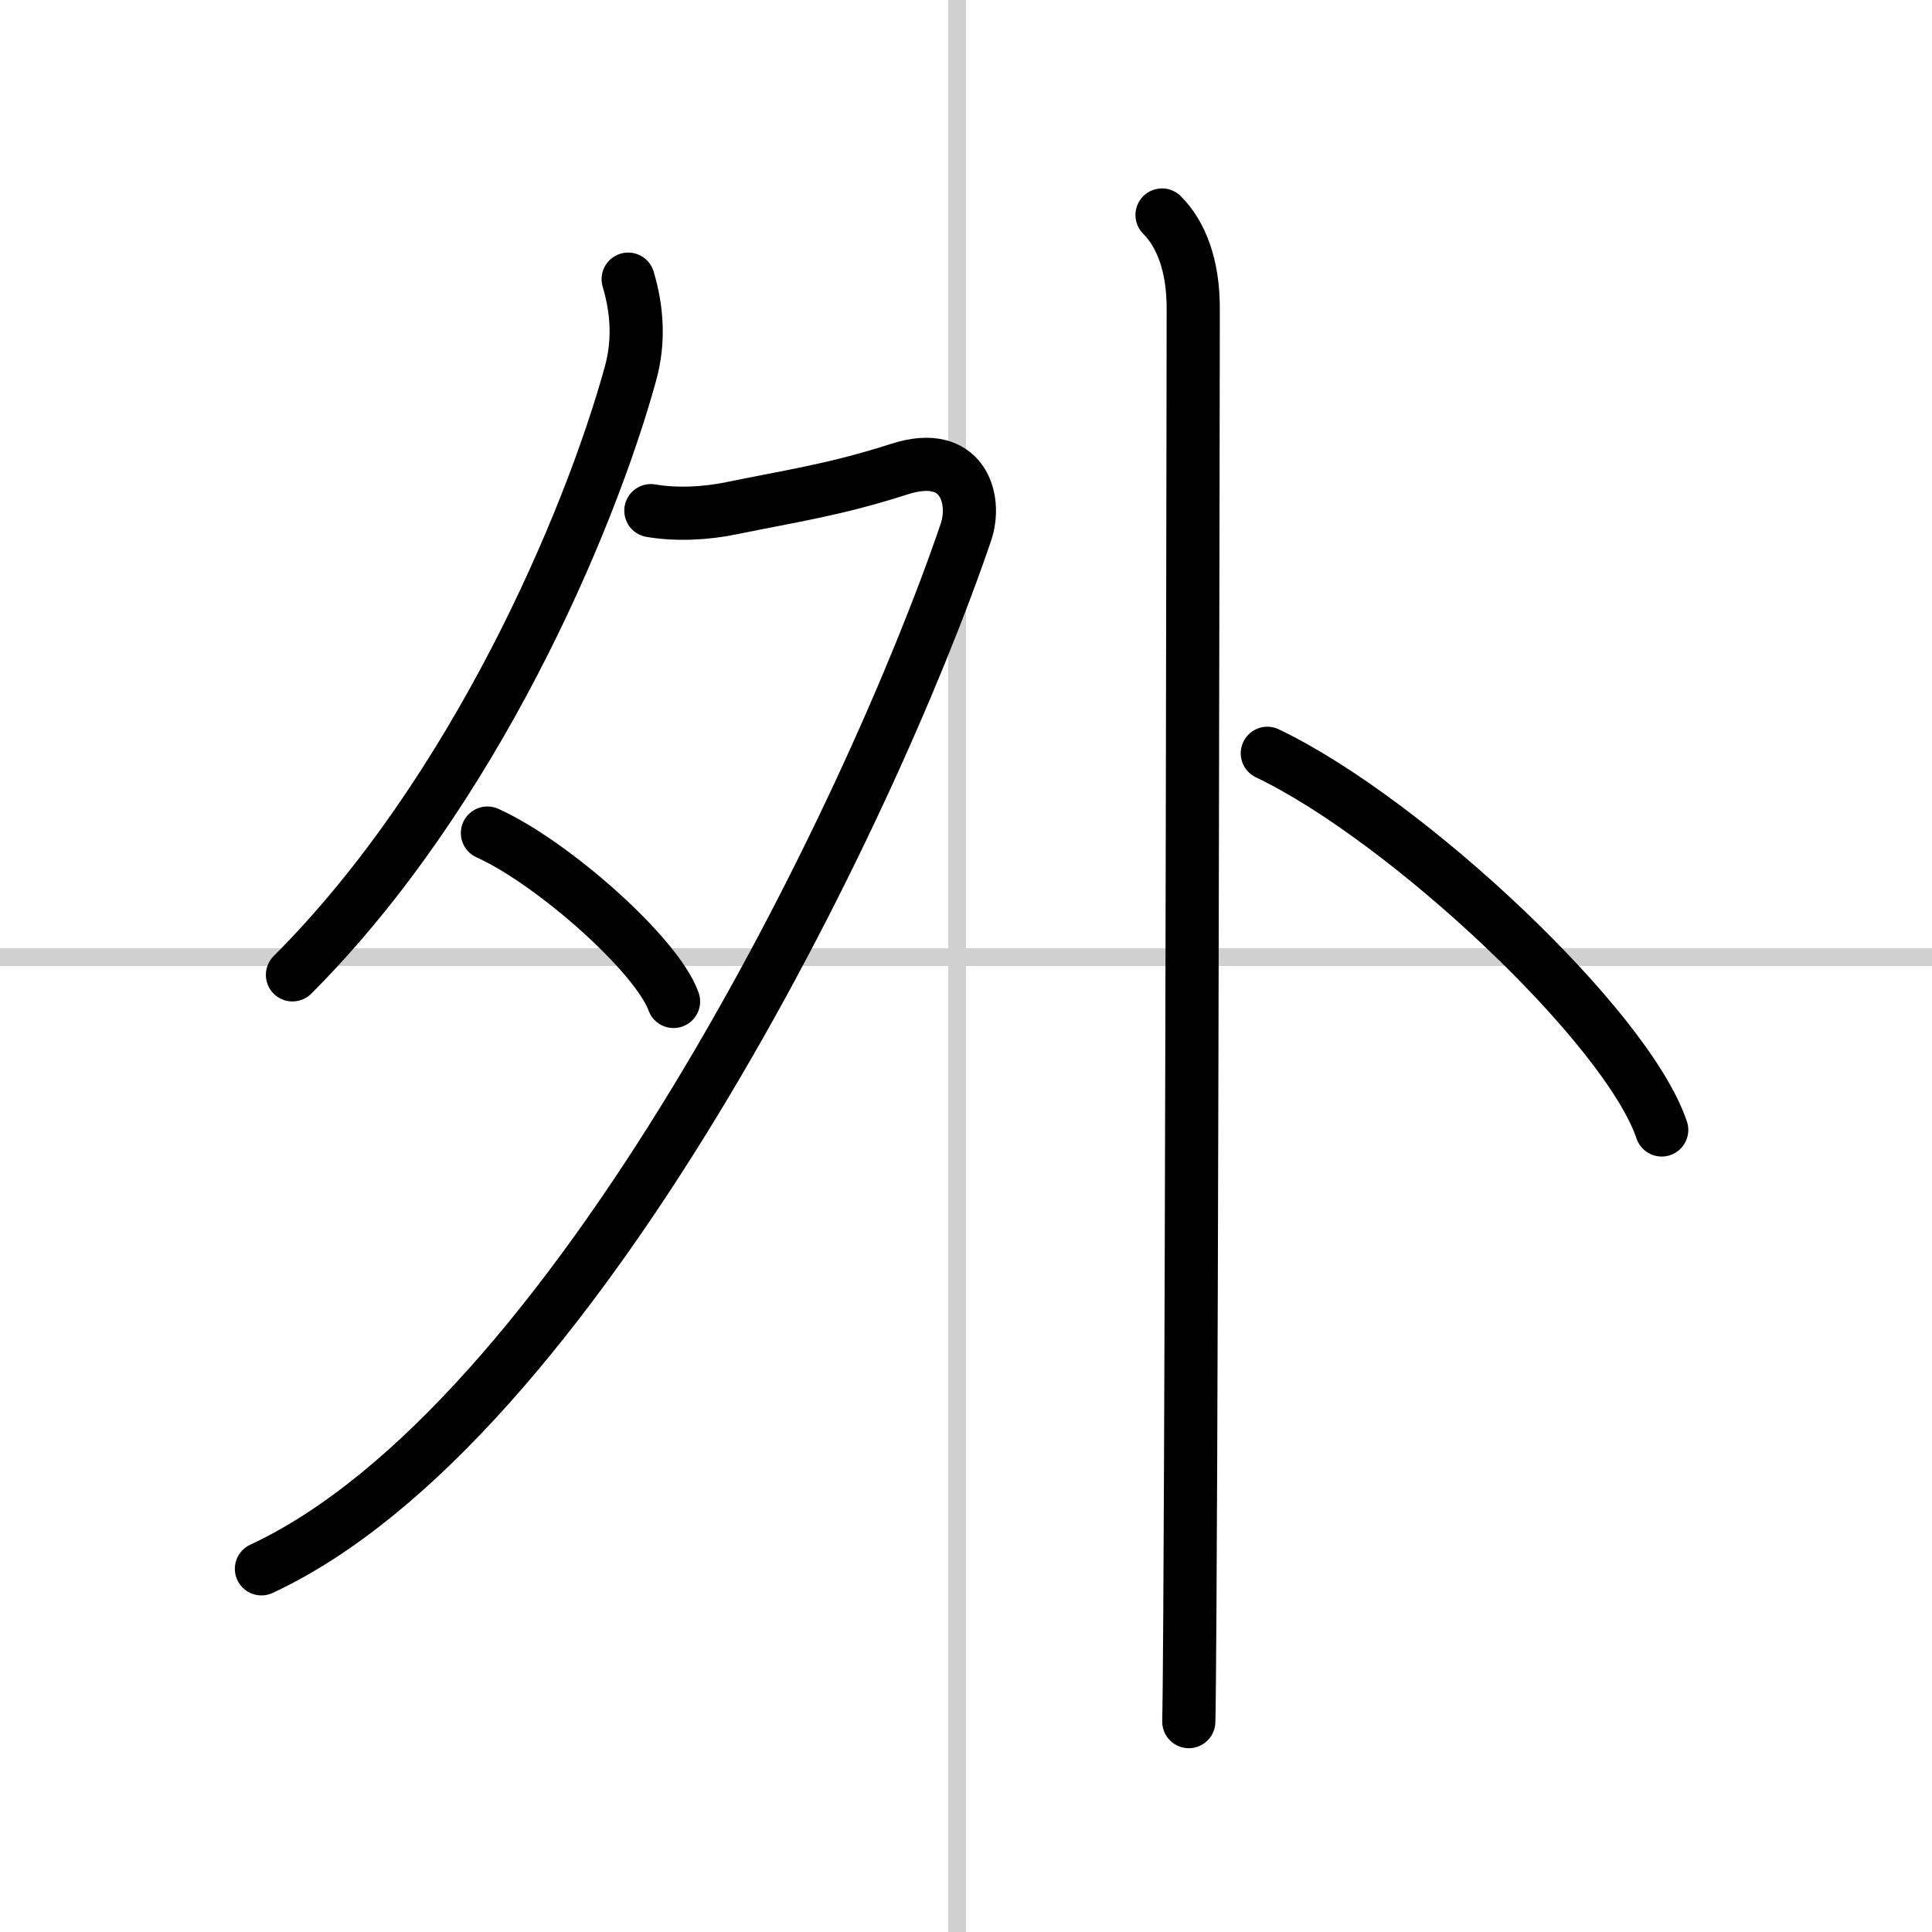 <svg width="400" height="400" viewBox="0 0 109 109" xmlns="http://www.w3.org/2000/svg"><rect x="0" y="0" width="109" height="109" fill="#808080" stroke="none"/><g fill="none" stroke="#000" stroke-linecap="round" stroke-linejoin="round" stroke-width="3"><rect width="100%" height="100%" fill="#fff" stroke="#fff"/><line x1="54" x2="54" y2="109" stroke="#d0d0d0" stroke-width="1"/><line x2="109" y1="54" y2="54" stroke="#d0d0d0" stroke-width="1"/><path d="M35.44,15.75c0.53,1.77,0.62,3.56,0.13,5.33C33.25,29.5,26.75,44.75,16.5,55"/><path d="m36.72 28.81c1.47 0.25 3.12 0.16 4.56-0.14 3.52-0.72 5.83-1.04 9.45-2.2 3.61-1.17 4.39 1.7 3.77 3.54-5.46 16.06-22.18 50.32-39.75 58.5"/><path d="m27.5 47c3.71 1.68 9.57 6.89 10.5 9.5"/><path d="m65.56 12.13c1.09 1.09 1.76 2.87 1.76 5.25 0 0.78-0.07 54.62-0.19 73.62-0.02 3.16-0.04 5.33-0.06 6.13"/><path d="m71.5 42.5c7.85 3.75 20.29 15.42 22.25 21.25"/></g></svg>
